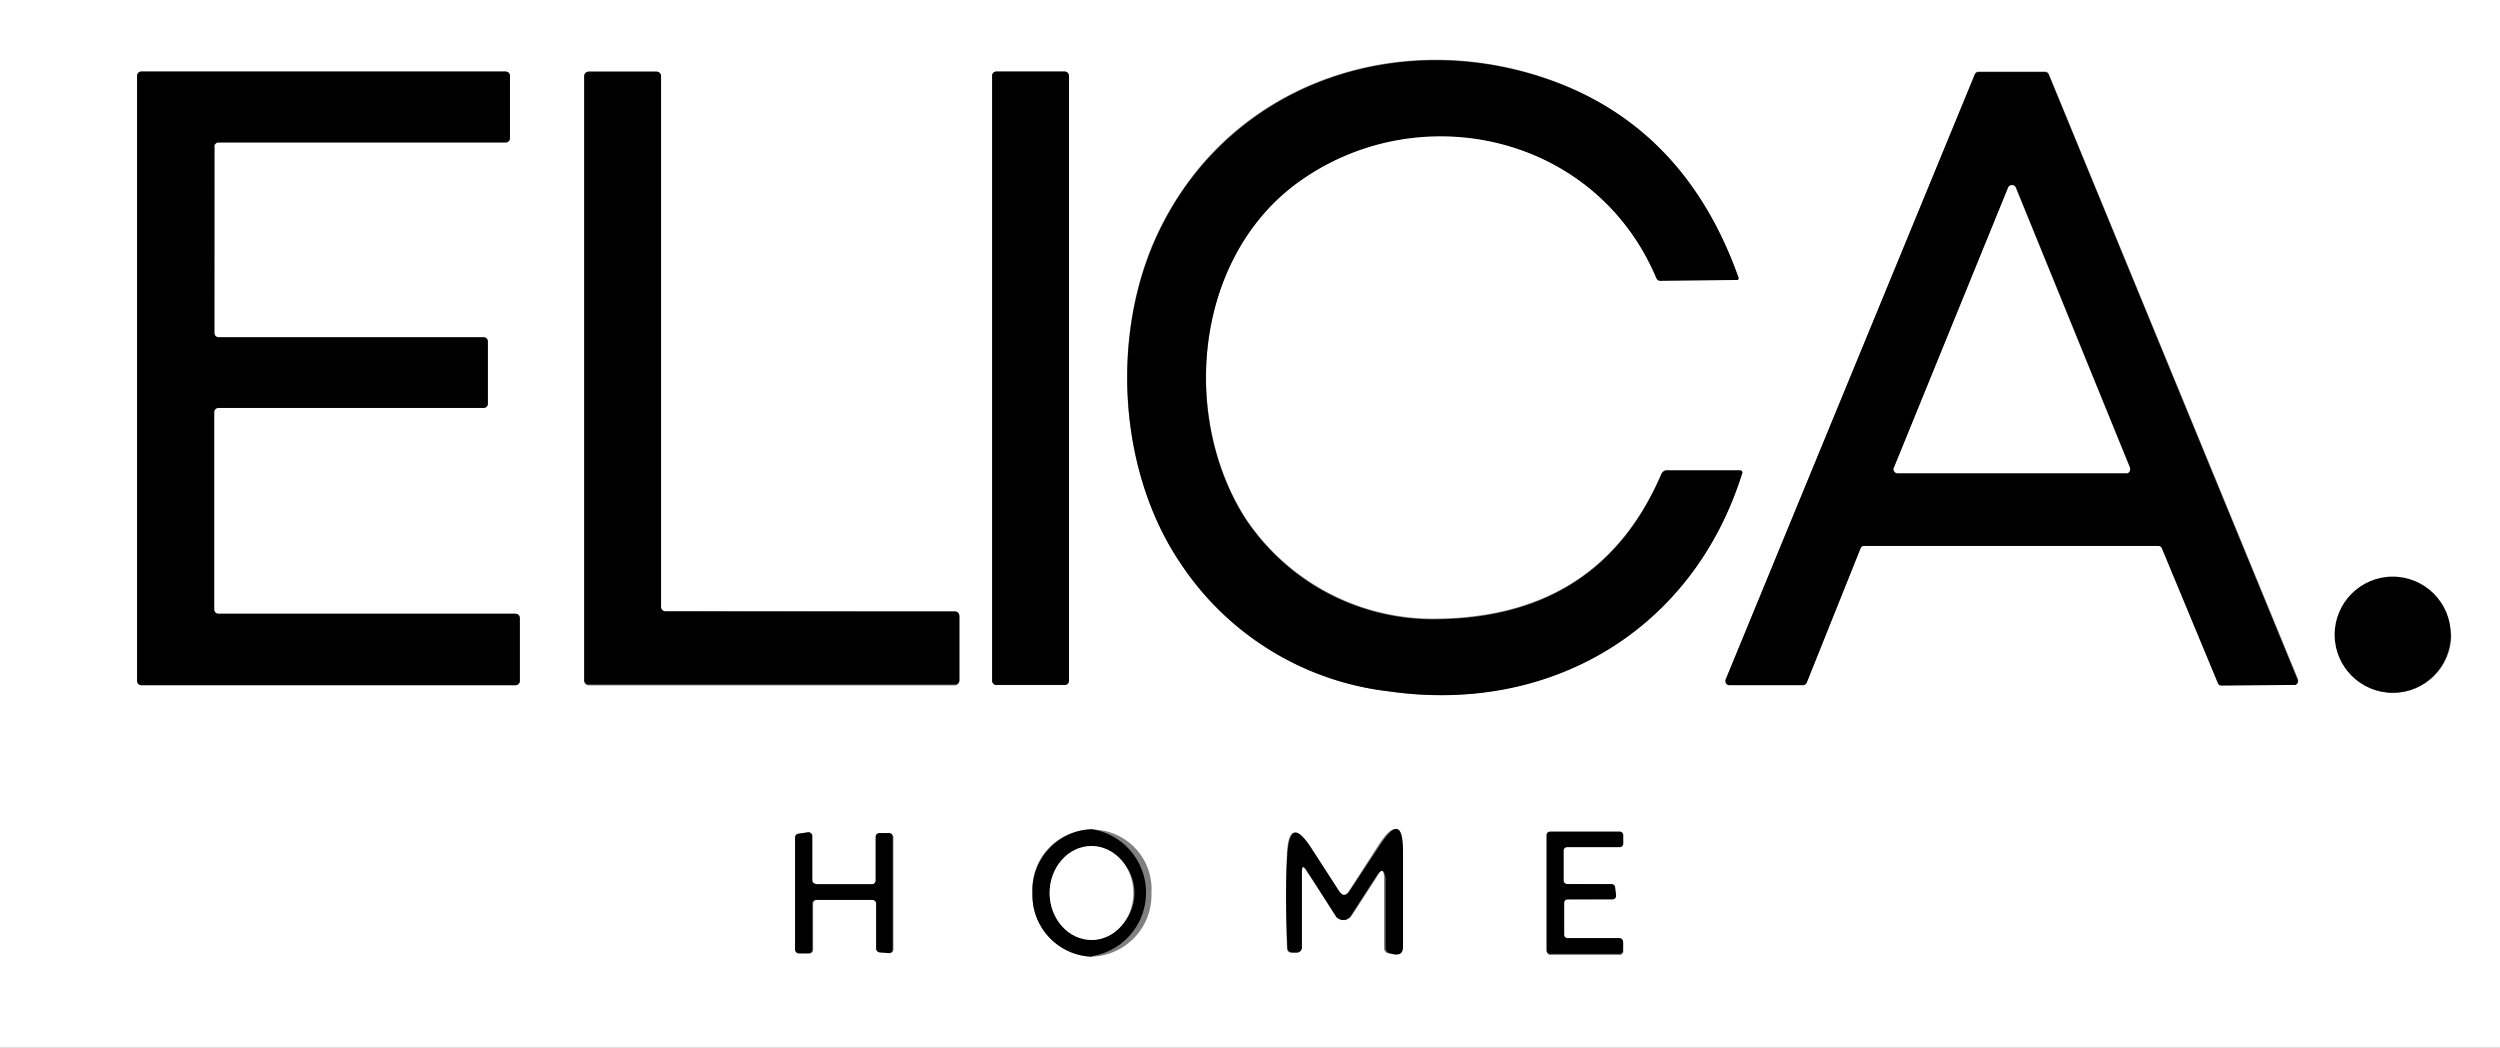 <svg id="Layer_1" data-name="Layer 1" xmlns="http://www.w3.org/2000/svg" viewBox="0 0 194.58 81.55"><rect x="0" y="0" width="194.58" height="81.55" fill="#333333" stroke="none"/><defs><style>.cls-1{fill:none;stroke:gray;stroke-width:2px;}.cls-2{fill:#fff;}</style></defs><path class="cls-1" d="M135.45,36.58l-5.68,0a.47.47,0,0,0-.47.31Q124.54,47.94,112,48.14a17.52,17.52,0,0,1-15.18-8c-5-8.12-3.72-20.5,4.49-26.2,9.35-6.49,22.91-3.45,27.57,7.64a.3.3,0,0,0,.31.2l6-.07a.11.11,0,0,0,.11-.12v0q-3.93-11-13.63-15c-12-4.81-25.82-.57-31.55,11.53-3.72,7.86-3.09,18.49,1.7,25.62a22.55,22.55,0,0,0,16.27,10.07c12.48,1.77,23.67-4.75,27.5-17a.18.18,0,0,0-.11-.22h-.05"/><path class="cls-1" d="M16.69,11.41a.33.33,0,0,1,.33-.33H39.36a.33.33,0,0,0,.33-.33h0V5.9a.33.33,0,0,0-.33-.33H11a.33.33,0,0,0-.33.33h0V53a.33.33,0,0,0,.33.33H40.12a.33.33,0,0,0,.33-.33V48.1a.33.33,0,0,0-.33-.33H17a.33.33,0,0,1-.33-.33h0V32.08a.33.33,0,0,1,.33-.33H37.64a.33.33,0,0,0,.33-.33V26.58a.33.33,0,0,0-.33-.33H17a.33.33,0,0,1-.33-.33V11.41"/><path class="cls-1" d="M51.8,47.58a.34.34,0,0,1-.35-.35h0V5.92a.35.35,0,0,0-.35-.35H45.82a.35.35,0,0,0-.35.35h0V53a.34.34,0,0,0,.35.35h28.5a.35.35,0,0,0,.35-.35v-5a.35.35,0,0,0-.35-.35H51.8"/><path class="cls-1" d="M83.2,5.89a.33.33,0,0,0-.32-.32H77.54a.32.32,0,0,0-.32.32h0V53a.32.32,0,0,0,.32.32h5.34A.32.32,0,0,0,83.2,53V5.89"/><path class="cls-1" d="M144.82,42.65a.3.3,0,0,1,.28-.19H168a.31.31,0,0,1,.28.18l4.36,10.5a.28.28,0,0,0,.28.19l5.66-.05a.3.3,0,0,0,.29-.31.36.36,0,0,0,0-.1L159.47,5.76a.32.32,0,0,0-.28-.19H154a.3.3,0,0,0-.28.19l-19.4,47.12a.29.29,0,0,0,.17.39l.1,0,5.75,0a.3.3,0,0,0,.28-.19l4.2-10.49"/><path class="cls-1" d="M190.75,49.4a4.52,4.52,0,0,0-9,0h0a4.52,4.52,0,0,0,4.52,4.52h0a4.52,4.52,0,0,0,4.52-4.52h0"/><path class="cls-1" d="M85,74.46a4.8,4.8,0,0,0,4.62-4.95h0a4.64,4.64,0,1,0-9.26,0h0A4.79,4.79,0,0,0,85,74.46h0"/><path class="cls-1" d="M63.53,68.82a.29.29,0,0,1-.29-.29h0l0-3.47a.3.3,0,0,0-.3-.28h0l-.75.11a.29.29,0,0,0-.25.29v8.74a.29.29,0,0,0,.29.29h.77a.29.29,0,0,0,.29-.29h0l0-3.58a.29.29,0,0,1,.29-.29h4.36a.29.29,0,0,1,.29.29h0l0,3.5a.29.29,0,0,0,.27.29l.73.06a.29.29,0,0,0,.31-.27V65.15a.3.3,0,0,0-.28-.29l-.76,0a.29.29,0,0,0-.3.28h0l0,3.4a.29.29,0,0,1-.29.29H63.53"/><path class="cls-1" d="M107.72,68.35l0,5.46a.4.4,0,0,0,.32.39l.34.07c.46.1.69-.09.7-.56l0-7.4q0-3.27-1.79-.54L105,69.34q-.42.64-.84,0L102,66c-1.14-1.74-1.75-1.58-1.84.5s-.08,4.44,0,7.26c0,.28.15.42.43.4h.28a.39.39,0,0,0,.42-.44l0-5.84c0-.46.12-.5.37-.11L104,71.27a.68.68,0,0,0,1,.21.7.7,0,0,0,.21-.21l2-3.09c.38-.59.57-.53.58.17"/><path class="cls-1" d="M122,68.81a.27.27,0,0,1-.27-.27h0l0-2.33a.27.27,0,0,1,.27-.27h0l4.1,0a.27.27,0,0,0,.27-.26l0-.67a.28.28,0,0,0-.26-.28h0l-5.42,0a.27.27,0,0,0-.27.27v9.06a.27.27,0,0,0,.27.27h0l5.42,0a.27.27,0,0,0,.26-.28h0l0-.7a.28.28,0,0,0-.26-.25l-4.06,0a.27.27,0,0,1-.27-.27V70.32A.27.27,0,0,1,122,70h0L125.5,70a.27.27,0,0,0,.26-.27v0l-.07-.63a.28.28,0,0,0-.27-.24H122"/><path class="cls-1" d="M147.41,36.41a.32.32,0,0,0,.17.42.3.3,0,0,0,.13,0h17.76a.32.32,0,0,0,.32-.31.51.51,0,0,0,0-.13l-8.88-21.79a.33.33,0,0,0-.41-.19.35.35,0,0,0-.19.19l-8.88,21.79"/><path class="cls-1" d="M85,73.16a3.68,3.68,0,0,0,0-7.32h0a3.68,3.68,0,0,0,0,7.32h0"/><path class="cls-2" d="M-156-208.68H344v500H-156ZM135.45,36.58l-5.68,0a.47.47,0,0,0-.47.31Q124.54,47.94,112,48.14a17.52,17.52,0,0,1-15.18-8c-5-8.12-3.72-20.5,4.49-26.2,9.35-6.49,22.91-3.45,27.57,7.64a.3.3,0,0,0,.31.2l6-.07a.11.11,0,0,0,.11-.12v0q-3.93-11-13.63-15c-12-4.81-25.82-.57-31.55,11.53-3.72,7.86-3.09,18.49,1.7,25.62a22.55,22.55,0,0,0,16.27,10.07c12.48,1.77,23.67-4.75,27.5-17a.18.18,0,0,0-.11-.22ZM16.69,11.41a.33.33,0,0,1,.33-.33H39.36a.33.33,0,0,0,.33-.33h0V5.9a.33.33,0,0,0-.33-.33H11a.33.33,0,0,0-.33.33h0V53a.33.33,0,0,0,.33.33H40.12a.33.33,0,0,0,.33-.33V48.1a.33.33,0,0,0-.33-.33H17a.33.33,0,0,1-.33-.33h0V32.08a.33.33,0,0,1,.33-.33H37.64a.33.33,0,0,0,.33-.33V26.58a.33.33,0,0,0-.33-.33H17a.33.33,0,0,1-.33-.33ZM51.8,47.58a.34.34,0,0,1-.35-.35h0V5.92a.35.35,0,0,0-.35-.35H45.82a.35.35,0,0,0-.35.35h0V53a.34.34,0,0,0,.35.35h28.5a.35.35,0,0,0,.35-.35v-5a.35.35,0,0,0-.35-.35ZM83.2,5.89a.33.33,0,0,0-.32-.32H77.54a.32.32,0,0,0-.32.32h0V53a.32.32,0,0,0,.32.32h5.34A.32.32,0,0,0,83.2,53Zm61.62,36.76a.3.3,0,0,1,.28-.19H168a.31.31,0,0,1,.28.18l4.36,10.5a.28.28,0,0,0,.28.19l5.66-.05a.3.3,0,0,0,.29-.31.36.36,0,0,0,0-.1L159.47,5.76a.32.32,0,0,0-.28-.19H154a.3.3,0,0,0-.28.19l-19.4,47.12a.29.29,0,0,0,.17.39l.1,0,5.75,0a.3.3,0,0,0,.28-.19Zm45.93,6.75a4.52,4.52,0,0,0-9,0h0a4.52,4.52,0,0,0,4.52,4.52h0a4.52,4.52,0,0,0,4.52-4.52ZM85,74.46a4.8,4.8,0,0,0,4.62-4.95h0a4.64,4.64,0,1,0-9.26,0h0A4.79,4.79,0,0,0,85,74.46ZM63.53,68.82a.29.29,0,0,1-.29-.29h0l0-3.47a.3.3,0,0,0-.3-.28h0l-.75.11a.29.29,0,0,0-.25.29v8.74a.29.29,0,0,0,.29.29h.77a.29.29,0,0,0,.29-.29h0l0-3.58a.29.29,0,0,1,.29-.29h4.36a.29.29,0,0,1,.29.29h0l0,3.5a.29.29,0,0,0,.27.29l.73.06a.29.29,0,0,0,.31-.27V65.15a.3.3,0,0,0-.28-.29l-.76,0a.29.29,0,0,0-.3.28h0l0,3.4a.29.29,0,0,1-.29.29H63.53Zm44.19-.47,0,5.46a.4.4,0,0,0,.32.39l.34.07c.46.1.69-.09.7-.56l0-7.4q0-3.27-1.79-.54L105,69.34q-.42.64-.84,0L102,66c-1.14-1.74-1.75-1.58-1.84.5s-.08,4.44,0,7.26c0,.28.15.42.43.4h.28a.39.39,0,0,0,.42-.44l0-5.84c0-.46.12-.5.37-.11L104,71.27a.68.68,0,0,0,1,.21.7.7,0,0,0,.21-.21l2-3.09C107.52,67.59,107.71,67.65,107.72,68.35Zm14.26.46a.27.27,0,0,1-.27-.27h0l0-2.33a.27.27,0,0,1,.27-.27h0l4.1,0a.27.27,0,0,0,.27-.26l0-.67a.28.28,0,0,0-.26-.28h0l-5.42,0a.27.27,0,0,0-.27.27v9.06a.27.27,0,0,0,.27.27h0l5.42,0a.27.27,0,0,0,.26-.28h0l0-.7a.28.28,0,0,0-.26-.25l-4.06,0a.27.27,0,0,1-.27-.27V70.32A.27.27,0,0,1,122,70h0L125.5,70a.27.27,0,0,0,.26-.27v0l-.07-.63a.28.28,0,0,0-.27-.24Z"/><path d="M135.61,36.81c-3.83,12.29-15,18.81-27.5,17A22.55,22.55,0,0,1,91.84,43.78c-4.79-7.13-5.42-17.76-1.7-25.62,5.73-12.1,19.6-16.34,31.55-11.53q9.7,3.92,13.63,15a.13.13,0,0,1-.08.16h0l-6,.07a.3.3,0,0,1-.31-.2C124.22,10.53,110.66,7.49,101.31,14c-8.21,5.7-9.53,18.08-4.49,26.2a17.52,17.52,0,0,0,15.18,8q12.54-.2,17.3-11.27a.47.47,0,0,1,.47-.31l5.68,0a.18.18,0,0,1,.17.18A.43.43,0,0,1,135.61,36.81Z"/><path d="M16.69,11.41V25.92a.33.33,0,0,0,.33.33H37.64a.33.33,0,0,1,.33.33h0v4.84a.33.33,0,0,1-.33.33H17a.33.33,0,0,0-.33.33h0V47.44a.33.33,0,0,0,.33.33H40.13a.33.33,0,0,1,.33.33V53a.33.33,0,0,1-.33.33H11a.33.33,0,0,1-.33-.33V5.9A.33.33,0,0,1,11,5.57H39.36a.33.33,0,0,1,.33.33h0v4.86a.33.33,0,0,1-.33.33H17a.33.33,0,0,0-.33.33Z"/><path d="M51.8,47.58H74.32a.35.35,0,0,1,.35.35v5a.35.35,0,0,1-.35.35H45.82a.34.34,0,0,1-.35-.35h0v-47a.35.35,0,0,1,.35-.35H51.1a.35.35,0,0,1,.35.35V47.23a.34.34,0,0,0,.35.35Z"/><rect x="77.22" y="5.57" width="5.98" height="47.74" rx="0.32"/><path d="M144.82,42.65l-4.2,10.49a.3.3,0,0,1-.28.19l-5.75,0a.29.29,0,0,1-.29-.31.36.36,0,0,1,0-.1l19.4-47.12a.3.3,0,0,1,.28-.19h5.19a.32.32,0,0,1,.28.19l19.38,47.12a.3.3,0,0,1-.17.39l-.1,0-5.66.05a.28.28,0,0,1-.28-.19l-4.36-10.5a.31.31,0,0,0-.28-.18H145.1A.3.3,0,0,0,144.82,42.65Zm2.59-6.24a.32.32,0,0,0,.17.42.3.3,0,0,0,.13,0h17.76a.32.32,0,0,0,.32-.31.51.51,0,0,0,0-.13l-8.88-21.79a.33.33,0,0,0-.41-.19.35.35,0,0,0-.19.19Z"/><path class="cls-2" d="M147.41,36.41l8.88-21.79a.32.32,0,0,1,.41-.19.35.35,0,0,1,.19.19l8.88,21.79a.33.33,0,0,1-.18.42.25.25,0,0,1-.12,0H147.71a.33.33,0,0,1-.33-.31A.28.28,0,0,1,147.41,36.41Z"/><circle cx="186.23" cy="49.4" r="4.52"/><path d="M85,74.46a4.79,4.79,0,0,1-4.64-4.92h0a4.79,4.79,0,0,1,4.61-5h0a5,5,0,0,1,0,9.88Zm0-1.3a3.68,3.68,0,0,0,0-7.32h0a3.68,3.68,0,0,0,0,7.32Z"/><path d="M63.53,68.82h4.33a.29.29,0,0,0,.29-.29h0l0-3.4a.29.29,0,0,1,.29-.29h0l.76,0a.3.3,0,0,1,.28.29v8.76a.29.29,0,0,1-.29.29h0l-.73-.06a.29.29,0,0,1-.27-.29l0-3.5a.29.29,0,0,0-.29-.29H63.52a.29.29,0,0,0-.29.29h0l0,3.58a.29.29,0,0,1-.29.29h-.77a.29.29,0,0,1-.29-.29h0V65.18a.29.29,0,0,1,.25-.29l.75-.11a.3.3,0,0,1,.33.25v0l0,3.47a.29.29,0,0,0,.29.29Z"/><path d="M107.14,68.18l-2,3.09a.7.7,0,0,1-1,.21.58.58,0,0,1-.2-.21l-2.24-3.53c-.25-.39-.37-.35-.37.11l0,5.84a.39.39,0,0,1-.42.44h-.28c-.28,0-.42-.12-.43-.4-.12-2.82-.14-5.24,0-7.26s.7-2.24,1.84-.5l2.17,3.36q.42.64.84,0l2.36-3.57q1.8-2.73,1.79.54l0,7.4c0,.47-.24.66-.7.56l-.34-.07a.4.4,0,0,1-.32-.39l0-5.46C107.71,67.65,107.52,67.59,107.14,68.18Z"/><path d="M122,68.81h3.44a.28.28,0,0,1,.27.24l.07.63a.27.27,0,0,1-.23.31h0L122,70a.27.27,0,0,0-.27.27h0v2.47a.27.27,0,0,0,.27.27l4.06,0a.28.28,0,0,1,.26.25l0,.7a.27.27,0,0,1-.26.28h0l-5.42,0a.27.27,0,0,1-.27-.27h0V65a.27.27,0,0,1,.27-.27l5.42,0a.27.27,0,0,1,.27.27h0l0,.67a.27.27,0,0,1-.27.26l-4.1,0a.27.27,0,0,0-.27.27h0l0,2.33a.27.27,0,0,0,.27.27Z"/><ellipse class="cls-2" cx="84.95" cy="69.5" rx="3.26" ry="3.66" transform="translate(-0.36 0.45) rotate(-0.3)"/></svg>